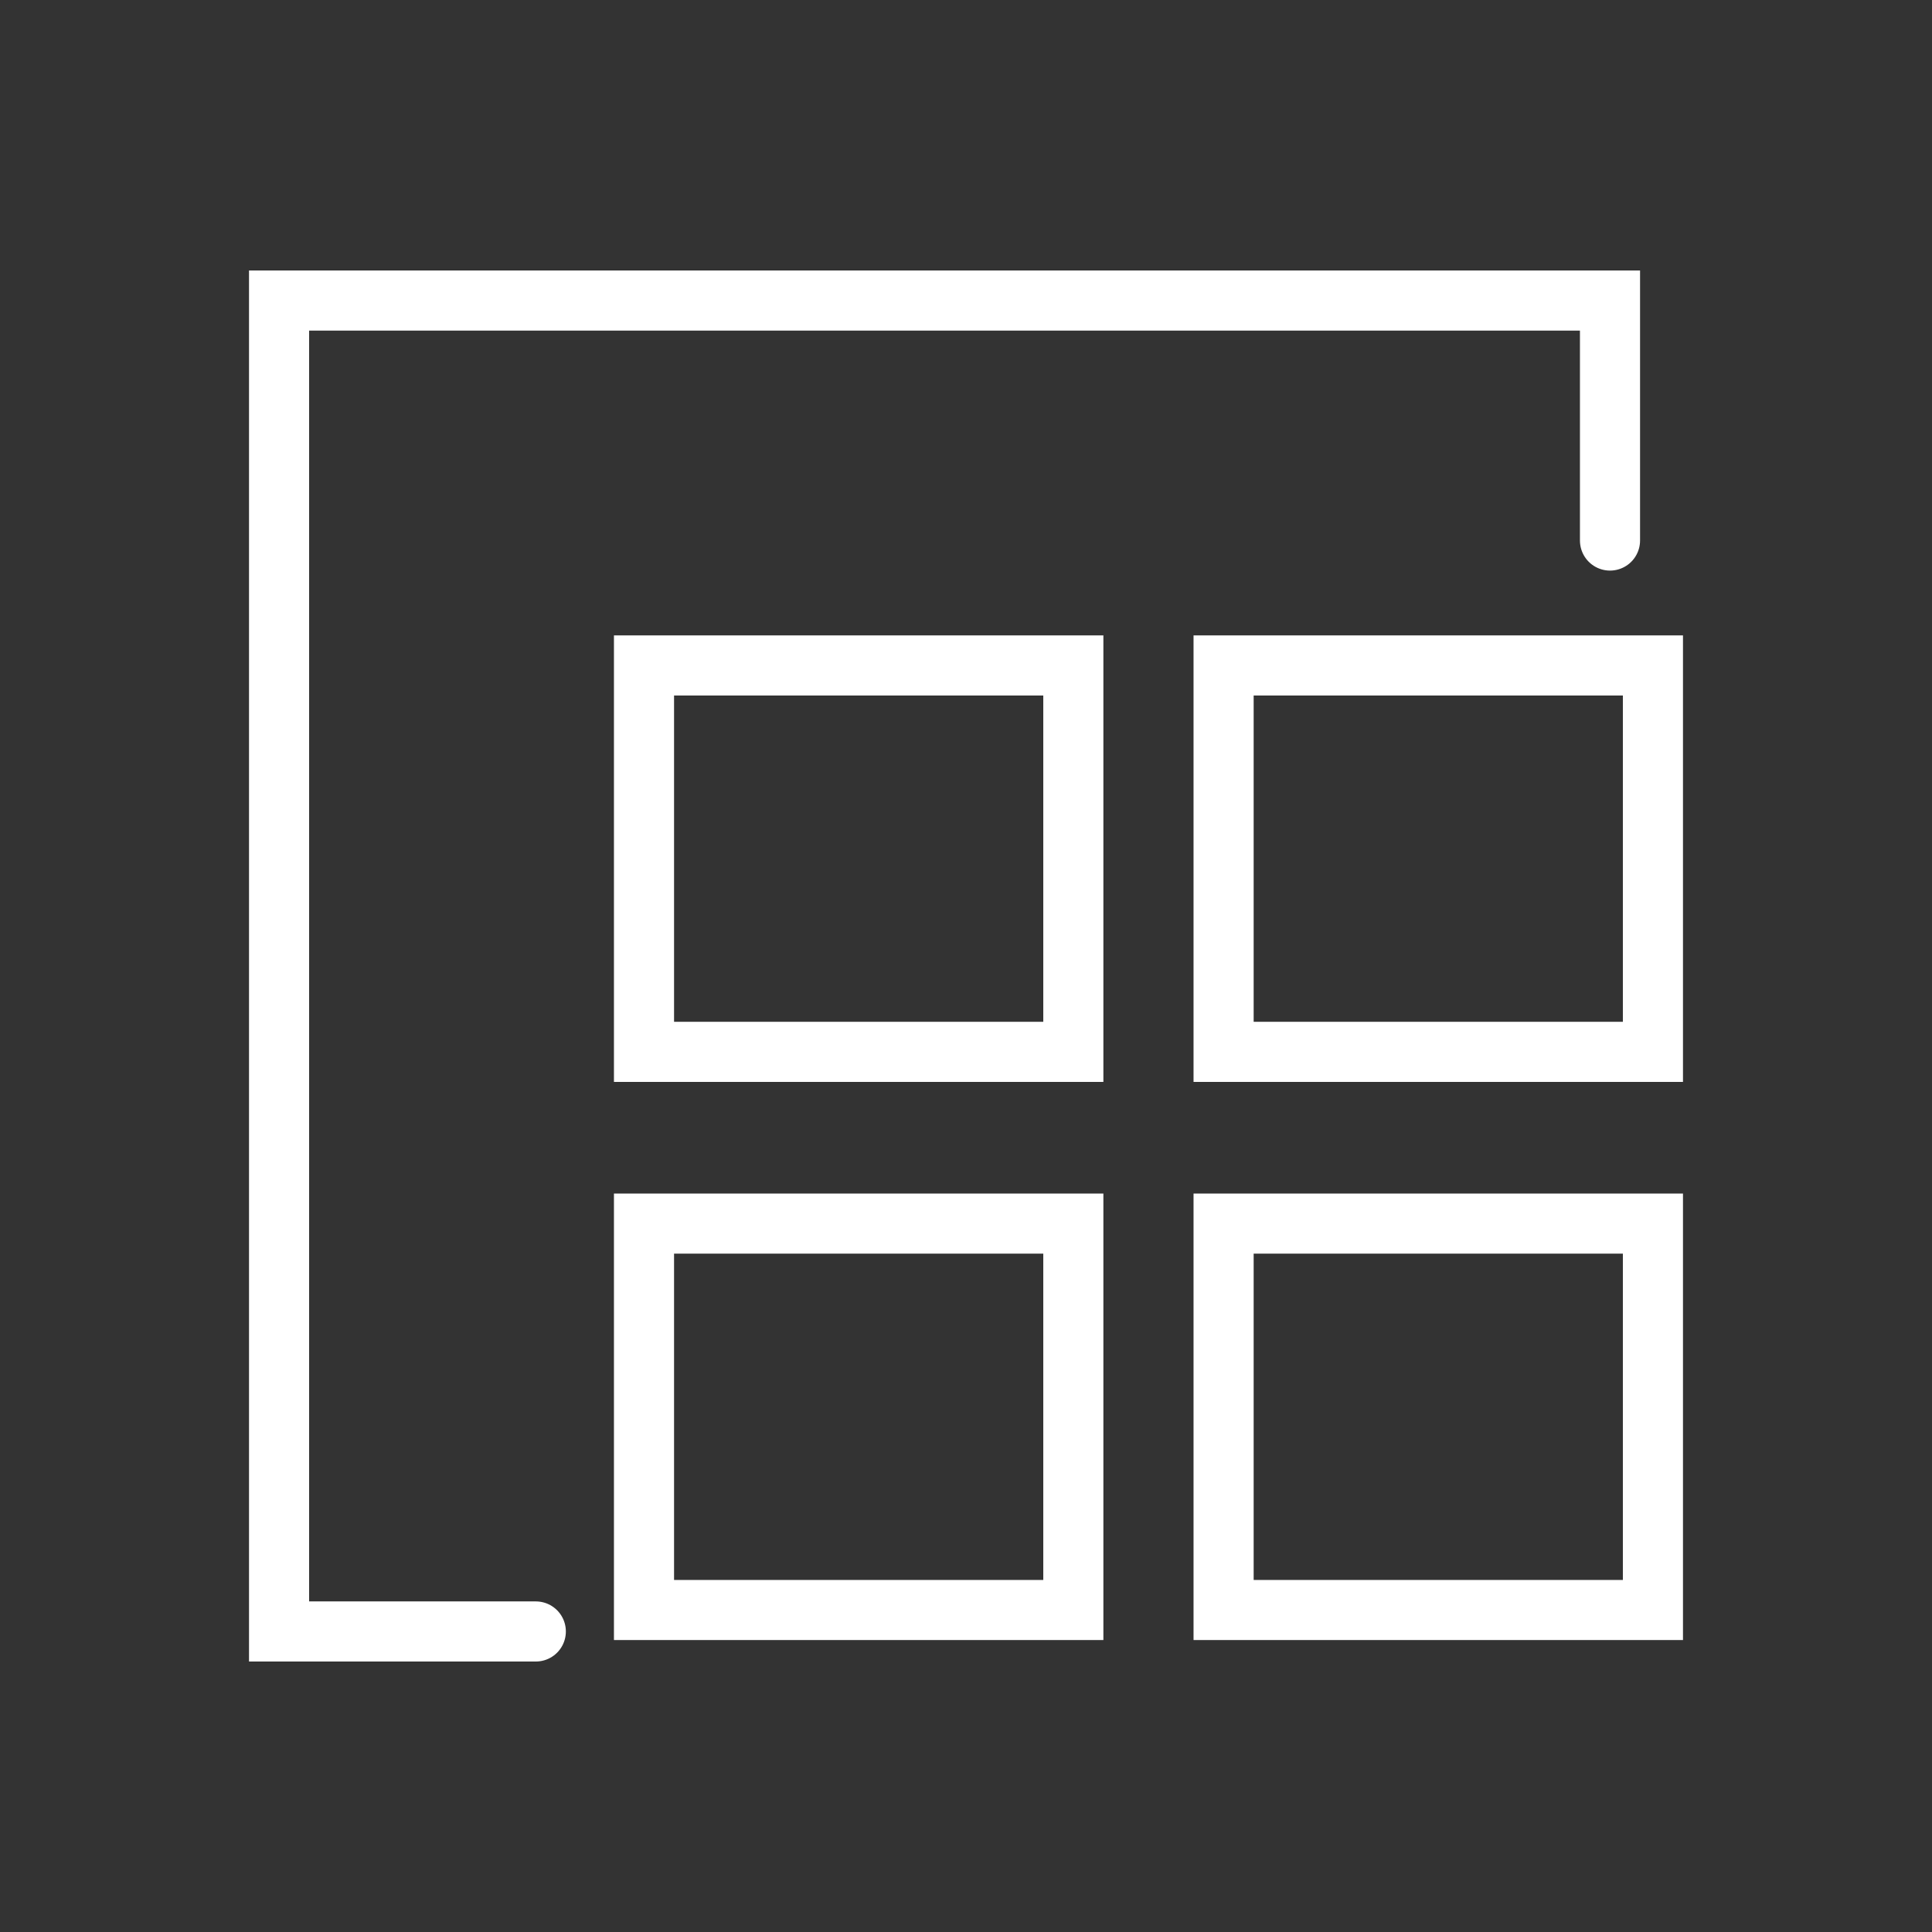<svg xmlns="http://www.w3.org/2000/svg" viewBox="0 0 45 45"><rect x="0" y="0" width="45" height="45" fill="#333333" stroke="none"/><defs><style>.cls-1,.cls-2{fill:none;}.cls-2{stroke:#fff;stroke-linecap:round;stroke-miterlimit:10;stroke-width:1.4px;}</style></defs><title>资源 1</title><g id="图层_2" data-name="图层 2"><g id="图层_1-2" data-name="图层 1"><rect class="cls-1" width="45" height="45"/><rect class="cls-2" x="15" y="15.5" width="10" height="9"/><rect class="cls-2" x="28.5" y="15.5" width="10" height="9"/><rect class="cls-2" x="15" y="28.5" width="10" height="9"/><rect class="cls-2" x="28.5" y="28.5" width="10" height="9"/><polyline class="cls-2" points="12.48 38 6.5 38 6.5 7 37.5 7 37.5 12.59"/></g></g></svg>